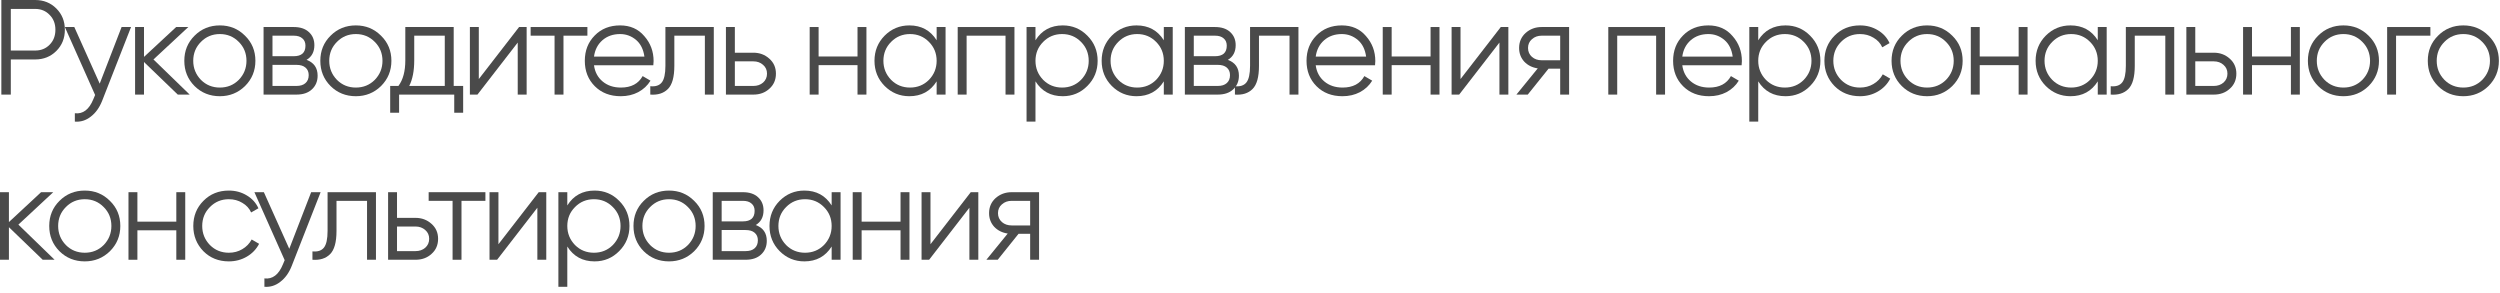 <?xml version="1.0" encoding="utf-8"?>
<svg xmlns="http://www.w3.org/2000/svg" fill="none" height="100%" overflow="visible" preserveAspectRatio="none" style="display: block;" viewBox="0 0 333 39" width="100%">
<g id="    ">
<path d="M134.75 25.6H138.404V34.6H137.216V31.144H135.668L132.896 34.6H131.384L134.228 31.108C133.496 31 132.896 30.7 132.428 30.208C131.972 29.704 131.744 29.098 131.744 28.39C131.744 27.586 132.032 26.92 132.608 26.392C133.208 25.864 133.922 25.6 134.75 25.6ZM134.75 30.028H137.216V26.752H134.75C134.234 26.752 133.802 26.908 133.454 27.22C133.106 27.52 132.932 27.91 132.932 28.39C132.932 28.87 133.106 29.266 133.454 29.578C133.802 29.878 134.234 30.028 134.75 30.028Z" fill="#4A4A4A" id="Vector"/>
<path d="M123.94 32.53L129.304 25.6H130.312V34.6H129.124V27.67L123.76 34.6H122.752V25.6H123.94V32.53Z" fill="#4A4A4A" id="Vector_2"/>
<path d="M119.952 29.524V25.6H121.14V34.6H119.952V30.676H114.768V34.6H113.58V25.6H114.768V29.524H119.952Z" fill="#4A4A4A" id="Vector_3"/>
<path d="M110.776 27.364V25.6H111.964V34.6H110.776V32.836C109.948 34.156 108.736 34.816 107.14 34.816C105.856 34.816 104.758 34.36 103.846 33.448C102.946 32.536 102.496 31.42 102.496 30.1C102.496 28.78 102.946 27.664 103.846 26.752C104.758 25.84 105.856 25.384 107.14 25.384C108.736 25.384 109.948 26.044 110.776 27.364ZM104.71 32.638C105.394 33.322 106.234 33.664 107.23 33.664C108.226 33.664 109.066 33.322 109.75 32.638C110.434 31.93 110.776 31.084 110.776 30.1C110.776 29.104 110.434 28.264 109.75 27.58C109.066 26.884 108.226 26.536 107.23 26.536C106.234 26.536 105.394 26.884 104.71 27.58C104.026 28.264 103.684 29.104 103.684 30.1C103.684 31.084 104.026 31.93 104.71 32.638Z" fill="#4A4A4A" id="Vector_4"/>
<path d="M100.66 29.974C101.644 30.334 102.136 31.036 102.136 32.08C102.136 32.824 101.884 33.43 101.38 33.898C100.888 34.366 100.198 34.6 99.31 34.6H94.936V25.6H98.95C99.814 25.6 100.486 25.822 100.966 26.266C101.458 26.71 101.704 27.292 101.704 28.012C101.704 28.912 101.356 29.566 100.66 29.974ZM98.95 26.752H96.124V29.488H98.95C99.994 29.488 100.516 29.02 100.516 28.084C100.516 27.664 100.378 27.34 100.102 27.112C99.838 26.872 99.454 26.752 98.95 26.752ZM96.124 33.448H99.31C99.838 33.448 100.24 33.322 100.516 33.07C100.804 32.818 100.948 32.464 100.948 32.008C100.948 31.576 100.804 31.24 100.516 31C100.24 30.76 99.838 30.64 99.31 30.64H96.124V33.448Z" fill="#4A4A4A" id="Vector_5"/>
<path d="M92.462 33.466C91.538 34.366 90.422 34.816 89.114 34.816C87.782 34.816 86.66 34.366 85.748 33.466C84.836 32.554 84.38 31.432 84.38 30.1C84.38 28.768 84.836 27.652 85.748 26.752C86.66 25.84 87.782 25.384 89.114 25.384C90.434 25.384 91.55 25.84 92.462 26.752C93.386 27.652 93.848 28.768 93.848 30.1C93.848 31.42 93.386 32.542 92.462 33.466ZM86.594 32.638C87.278 33.322 88.118 33.664 89.114 33.664C90.11 33.664 90.95 33.322 91.634 32.638C92.318 31.93 92.66 31.084 92.66 30.1C92.66 29.104 92.318 28.264 91.634 27.58C90.95 26.884 90.11 26.536 89.114 26.536C88.118 26.536 87.278 26.884 86.594 27.58C85.91 28.264 85.568 29.104 85.568 30.1C85.568 31.084 85.91 31.93 86.594 32.638Z" fill="#4A4A4A" id="Vector_6"/>
<path d="M79.201 25.384C80.485 25.384 81.577 25.84 82.477 26.752C83.389 27.664 83.845 28.78 83.845 30.1C83.845 31.42 83.389 32.536 82.477 33.448C81.577 34.36 80.485 34.816 79.201 34.816C77.605 34.816 76.393 34.156 75.565 32.836V38.2H74.377V25.6H75.565V27.364C76.393 26.044 77.605 25.384 79.201 25.384ZM76.591 32.638C77.275 33.322 78.115 33.664 79.111 33.664C80.107 33.664 80.947 33.322 81.631 32.638C82.315 31.93 82.657 31.084 82.657 30.1C82.657 29.104 82.315 28.264 81.631 27.58C80.947 26.884 80.107 26.536 79.111 26.536C78.115 26.536 77.275 26.884 76.591 27.58C75.907 28.264 75.565 29.104 75.565 30.1C75.565 31.084 75.907 31.93 76.591 32.638Z" fill="#4A4A4A" id="Vector_7"/>
<path d="M66.392 32.53L71.757 25.6H72.764V34.6H71.576V27.67L66.213 34.6H65.204V25.6H66.392V32.53Z" fill="#4A4A4A" id="Vector_8"/>
<path d="M57.097 25.6H64.657V26.752H61.471V34.6H60.283V26.752H57.097V25.6Z" fill="#4A4A4A" id="Vector_9"/>
<path d="M52.882 29.02H55.348C56.176 29.02 56.884 29.284 57.472 29.812C58.06 30.328 58.354 30.994 58.354 31.81C58.354 32.638 58.06 33.31 57.472 33.826C56.908 34.342 56.2 34.6 55.348 34.6H51.694V25.6H52.882V29.02ZM52.882 33.448H55.348C55.864 33.448 56.296 33.298 56.644 32.998C56.992 32.686 57.166 32.29 57.166 31.81C57.166 31.33 56.992 30.94 56.644 30.64C56.296 30.328 55.864 30.172 55.348 30.172H52.882V33.448Z" fill="#4A4A4A" id="Vector_10"/>
<path d="M43.633 25.6H50.078V34.6H48.889V26.752H44.822V30.766C44.822 32.266 44.533 33.298 43.958 33.862C43.394 34.426 42.614 34.672 41.617 34.6V33.484C42.313 33.556 42.824 33.388 43.148 32.98C43.471 32.572 43.633 31.834 43.633 30.766V25.6Z" fill="#4A4A4A" id="Vector_11"/>
<path d="M38.531 33.142L41.447 25.6H42.707L38.855 35.428C38.495 36.34 37.991 37.042 37.343 37.534C36.707 38.038 35.999 38.26 35.219 38.2V37.084C36.299 37.216 37.121 36.592 37.685 35.212L37.919 34.654L33.887 25.6H35.147L38.531 33.142Z" fill="#4A4A4A" id="Vector_12"/>
<path d="M30.481 34.816C29.125 34.816 27.997 34.366 27.097 33.466C26.197 32.542 25.747 31.42 25.747 30.1C25.747 28.768 26.197 27.652 27.097 26.752C27.997 25.84 29.125 25.384 30.481 25.384C31.369 25.384 32.167 25.6 32.875 26.032C33.583 26.452 34.099 27.022 34.423 27.742L33.451 28.3C33.211 27.76 32.821 27.334 32.281 27.022C31.753 26.698 31.153 26.536 30.481 26.536C29.485 26.536 28.645 26.884 27.961 27.58C27.277 28.264 26.935 29.104 26.935 30.1C26.935 31.084 27.277 31.93 27.961 32.638C28.645 33.322 29.485 33.664 30.481 33.664C31.141 33.664 31.735 33.508 32.263 33.196C32.803 32.884 33.223 32.452 33.523 31.9L34.513 32.476C34.141 33.196 33.595 33.766 32.875 34.186C32.155 34.606 31.357 34.816 30.481 34.816Z" fill="#4A4A4A" id="Vector_13"/>
<path d="M23.486 29.524V25.6H24.674V34.6H23.486V30.676H18.302V34.6H17.114V25.6H18.302V29.524H23.486Z" fill="#4A4A4A" id="Vector_14"/>
<path d="M14.64 33.466C13.716 34.366 12.6 34.816 11.292 34.816C9.96 34.816 8.838 34.366 7.926 33.466C7.014 32.554 6.558 31.432 6.558 30.1C6.558 28.768 7.014 27.652 7.926 26.752C8.838 25.84 9.96 25.384 11.292 25.384C12.612 25.384 13.728 25.84 14.64 26.752C15.564 27.652 16.026 28.768 16.026 30.1C16.026 31.42 15.564 32.542 14.64 33.466ZM8.772 32.638C9.456 33.322 10.296 33.664 11.292 33.664C12.288 33.664 13.128 33.322 13.812 32.638C14.496 31.93 14.838 31.084 14.838 30.1C14.838 29.104 14.496 28.264 13.812 27.58C13.128 26.884 12.288 26.536 11.292 26.536C10.296 26.536 9.456 26.884 8.772 27.58C8.088 28.264 7.746 29.104 7.746 30.1C7.746 31.084 8.088 31.93 8.772 32.638Z" fill="#4A4A4A" id="Vector_15"/>
<path d="M2.448 29.92L7.272 34.6H5.688L1.188 30.262V34.6H0V25.6H1.188V29.578L5.472 25.6H7.092L2.448 29.92Z" fill="#4A4A4A" id="Vector_16"/>
<path d="M331.464 11.466C330.54 12.366 329.424 12.816 328.116 12.816C326.784 12.816 325.662 12.366 324.75 11.466C323.838 10.554 323.382 9.432 323.382 8.1C323.382 6.768 323.838 5.652 324.75 4.752C325.662 3.84 326.784 3.384 328.116 3.384C329.436 3.384 330.552 3.84 331.464 4.752C332.388 5.652 332.85 6.768 332.85 8.1C332.85 9.42 332.388 10.542 331.464 11.466ZM325.596 10.638C326.28 11.322 327.12 11.664 328.116 11.664C329.112 11.664 329.952 11.322 330.636 10.638C331.32 9.93 331.662 9.084 331.662 8.1C331.662 7.104 331.32 6.264 330.636 5.58C329.952 4.884 329.112 4.536 328.116 4.536C327.12 4.536 326.28 4.884 325.596 5.58C324.912 6.264 324.57 7.104 324.57 8.1C324.57 9.084 324.912 9.93 325.596 10.638Z" fill="#4A4A4A" id="Vector_17"/>
<path d="M317.967 3.6H323.727V4.752H319.155V12.6H317.967V3.6Z" fill="#4A4A4A" id="Vector_18"/>
<path d="M315.493 11.466C314.569 12.366 313.453 12.816 312.145 12.816C310.813 12.816 309.691 12.366 308.779 11.466C307.867 10.554 307.411 9.432 307.411 8.1C307.411 6.768 307.867 5.652 308.779 4.752C309.691 3.84 310.813 3.384 312.145 3.384C313.465 3.384 314.581 3.84 315.493 4.752C316.417 5.652 316.879 6.768 316.879 8.1C316.879 9.42 316.417 10.542 315.493 11.466ZM309.625 10.638C310.309 11.322 311.149 11.664 312.145 11.664C313.141 11.664 313.981 11.322 314.665 10.638C315.349 9.93 315.691 9.084 315.691 8.1C315.691 7.104 315.349 6.264 314.665 5.58C313.981 4.884 313.141 4.536 312.145 4.536C311.149 4.536 310.309 4.884 309.625 5.58C308.941 6.264 308.599 7.104 308.599 8.1C308.599 9.084 308.941 9.93 309.625 10.638Z" fill="#4A4A4A" id="Vector_19"/>
<path d="M305.15 7.524V3.6H306.338V12.6H305.15V8.676H299.966V12.6H298.778V3.6H299.966V7.524H305.15Z" fill="#4A4A4A" id="Vector_20"/>
<path d="M292.411 7.02H294.877C295.705 7.02 296.413 7.284 297.001 7.812C297.589 8.328 297.883 8.994 297.883 9.81C297.883 10.638 297.589 11.31 297.001 11.826C296.437 12.342 295.729 12.6 294.877 12.6H291.223V3.6H292.411V7.02ZM292.411 11.448H294.877C295.393 11.448 295.825 11.298 296.173 10.998C296.521 10.686 296.695 10.29 296.695 9.81C296.695 9.33 296.521 8.94 296.173 8.64C295.825 8.328 295.393 8.172 294.877 8.172H292.411V11.448Z" fill="#4A4A4A" id="Vector_21"/>
<path d="M283.163 3.6H289.607V12.6H288.419V4.752H284.351V8.766C284.351 10.266 284.063 11.298 283.487 11.862C282.923 12.426 282.143 12.672 281.147 12.6V11.484C281.843 11.556 282.353 11.388 282.677 10.98C283.001 10.572 283.163 9.834 283.163 8.766V3.6Z" fill="#4A4A4A" id="Vector_22"/>
<path d="M279.423 5.364V3.6H280.611V12.6H279.423V10.836C278.595 12.156 277.384 12.816 275.788 12.816C274.504 12.816 273.405 12.36 272.493 11.448C271.593 10.536 271.143 9.42 271.143 8.1C271.143 6.78 271.593 5.664 272.493 4.752C273.405 3.84 274.504 3.384 275.788 3.384C277.384 3.384 278.595 4.044 279.423 5.364ZM273.357 10.638C274.041 11.322 274.882 11.664 275.878 11.664C276.874 11.664 277.713 11.322 278.397 10.638C279.081 9.93 279.423 9.084 279.423 8.1C279.423 7.104 279.081 6.264 278.397 5.58C277.713 4.884 276.874 4.536 275.878 4.536C274.882 4.536 274.041 4.884 273.357 5.58C272.673 6.264 272.331 7.104 272.331 8.1C272.331 9.084 272.673 9.93 273.357 10.638Z" fill="#4A4A4A" id="Vector_23"/>
<path d="M268.883 7.524V3.6H270.071V12.6H268.883V8.676H263.699V12.6H262.511V3.6H263.699V7.524H268.883Z" fill="#4A4A4A" id="Vector_24"/>
<path d="M260.038 11.466C259.114 12.366 257.998 12.816 256.69 12.816C255.358 12.816 254.236 12.366 253.324 11.466C252.412 10.554 251.956 9.432 251.956 8.1C251.956 6.768 252.412 5.652 253.324 4.752C254.236 3.84 255.358 3.384 256.69 3.384C258.01 3.384 259.126 3.84 260.038 4.752C260.962 5.652 261.424 6.768 261.424 8.1C261.424 9.42 260.962 10.542 260.038 11.466ZM254.17 10.638C254.854 11.322 255.694 11.664 256.69 11.664C257.686 11.664 258.526 11.322 259.21 10.638C259.894 9.93 260.236 9.084 260.236 8.1C260.236 7.104 259.894 6.264 259.21 5.58C258.526 4.884 257.686 4.536 256.69 4.536C255.694 4.536 254.854 4.884 254.17 5.58C253.486 6.264 253.144 7.104 253.144 8.1C253.144 9.084 253.486 9.93 254.17 10.638Z" fill="#4A4A4A" id="Vector_25"/>
<path d="M247.746 12.816C246.39 12.816 245.262 12.366 244.362 11.466C243.462 10.542 243.012 9.42 243.012 8.1C243.012 6.768 243.462 5.652 244.362 4.752C245.262 3.84 246.39 3.384 247.746 3.384C248.634 3.384 249.432 3.6 250.14 4.032C250.848 4.452 251.364 5.022 251.688 5.742L250.716 6.3C250.476 5.76 250.086 5.334 249.546 5.022C249.018 4.698 248.418 4.536 247.746 4.536C246.75 4.536 245.91 4.884 245.226 5.58C244.542 6.264 244.2 7.104 244.2 8.1C244.2 9.084 244.542 9.93 245.226 10.638C245.91 11.322 246.75 11.664 247.746 11.664C248.406 11.664 249 11.508 249.528 11.196C250.068 10.884 250.488 10.452 250.788 9.9L251.778 10.476C251.406 11.196 250.86 11.766 250.14 12.186C249.42 12.606 248.622 12.816 247.746 12.816Z" fill="#4A4A4A" id="Vector_26"/>
<path d="M237.833 3.384C239.117 3.384 240.209 3.84 241.109 4.752C242.021 5.664 242.477 6.78 242.477 8.1C242.477 9.42 242.021 10.536 241.109 11.448C240.209 12.36 239.117 12.816 237.833 12.816C236.237 12.816 235.025 12.156 234.197 10.836V16.2H233.009V3.6H234.197V5.364C235.025 4.044 236.237 3.384 237.833 3.384ZM235.223 10.638C235.907 11.322 236.747 11.664 237.743 11.664C238.739 11.664 239.579 11.322 240.263 10.638C240.947 9.93 241.289 9.084 241.289 8.1C241.289 7.104 240.947 6.264 240.263 5.58C239.579 4.884 238.739 4.536 237.743 4.536C236.747 4.536 235.907 4.884 235.223 5.58C234.539 6.264 234.197 7.104 234.197 8.1C234.197 9.084 234.539 9.93 235.223 10.638Z" fill="#4A4A4A" id="Vector_27"/>
<path d="M227.555 3.384C228.899 3.384 229.973 3.858 230.777 4.806C231.605 5.742 232.019 6.852 232.019 8.136C232.019 8.196 232.007 8.382 231.983 8.694H224.081C224.201 9.594 224.585 10.314 225.233 10.854C225.881 11.394 226.691 11.664 227.663 11.664C229.031 11.664 229.997 11.154 230.561 10.134L231.605 10.746C231.209 11.394 230.663 11.904 229.967 12.276C229.283 12.636 228.509 12.816 227.645 12.816C226.229 12.816 225.077 12.372 224.189 11.484C223.301 10.596 222.857 9.468 222.857 8.1C222.857 6.744 223.295 5.622 224.171 4.734C225.047 3.834 226.175 3.384 227.555 3.384ZM227.555 4.536C226.619 4.536 225.833 4.812 225.197 5.364C224.573 5.916 224.201 6.642 224.081 7.542H230.795C230.663 6.582 230.297 5.844 229.697 5.328C229.073 4.8 228.359 4.536 227.555 4.536Z" fill="#4A4A4A" id="Vector_28"/>
<path d="M214.225 3.6H221.785V12.6H220.597V4.752H215.413V12.6H214.225V3.6Z" fill="#4A4A4A" id="Vector_29"/>
<path d="M205.351 3.6H209.005V12.6H207.817V9.144H206.269L203.497 12.6H201.985L204.829 9.108C204.097 9 203.497 8.7 203.029 8.208C202.573 7.704 202.345 7.098 202.345 6.39C202.345 5.586 202.633 4.92 203.209 4.392C203.809 3.864 204.523 3.6 205.351 3.6ZM205.351 8.028H207.817V4.752H205.351C204.835 4.752 204.403 4.908 204.055 5.22C203.707 5.52 203.533 5.91 203.533 6.39C203.533 6.87 203.707 7.266 204.055 7.578C204.403 7.878 204.835 8.028 205.351 8.028Z" fill="#4A4A4A" id="Vector_30"/>
<path d="M194.541 10.53L199.905 3.6H200.913V12.6H199.725V5.67L194.361 12.6H193.353V3.6H194.541V10.53Z" fill="#4A4A4A" id="Vector_31"/>
<path d="M190.552 7.524V3.6H191.74V12.6H190.552V8.676H185.368V12.6H184.18V3.6H185.368V7.524H190.552Z" fill="#4A4A4A" id="Vector_32"/>
<path d="M178.727 3.384C180.071 3.384 181.145 3.858 181.949 4.806C182.777 5.742 183.191 6.852 183.191 8.136C183.191 8.196 183.179 8.382 183.155 8.694H175.253C175.373 9.594 175.757 10.314 176.405 10.854C177.053 11.394 177.863 11.664 178.835 11.664C180.203 11.664 181.169 11.154 181.733 10.134L182.777 10.746C182.381 11.394 181.835 11.904 181.139 12.276C180.455 12.636 179.681 12.816 178.817 12.816C177.401 12.816 176.249 12.372 175.361 11.484C174.473 10.596 174.029 9.468 174.029 8.1C174.029 6.744 174.467 5.622 175.343 4.734C176.219 3.834 177.347 3.384 178.727 3.384ZM178.727 4.536C177.791 4.536 177.005 4.812 176.369 5.364C175.745 5.916 175.373 6.642 175.253 7.542H181.967C181.835 6.582 181.469 5.844 180.869 5.328C180.245 4.8 179.531 4.536 178.727 4.536Z" fill="#4A4A4A" id="Vector_33"/>
<path d="M166.508 3.6H172.952V12.6H171.764V4.752H167.696V8.766C167.696 10.266 167.408 11.298 166.832 11.862C166.268 12.426 165.488 12.672 164.492 12.6V11.484C165.188 11.556 165.698 11.388 166.022 10.98C166.346 10.572 166.508 9.834 166.508 8.766V3.6Z" fill="#4A4A4A" id="Vector_34"/>
<path d="M163.548 7.974C164.532 8.334 165.024 9.036 165.024 10.08C165.024 10.824 164.772 11.43 164.268 11.898C163.776 12.366 163.086 12.6 162.198 12.6H157.824V3.6H161.838C162.702 3.6 163.374 3.822 163.854 4.266C164.346 4.71 164.592 5.292 164.592 6.012C164.592 6.912 164.244 7.566 163.548 7.974ZM161.838 4.752H159.012V7.488H161.838C162.882 7.488 163.404 7.02 163.404 6.084C163.404 5.664 163.266 5.34 162.99 5.112C162.726 4.872 162.342 4.752 161.838 4.752ZM159.012 11.448H162.198C162.726 11.448 163.128 11.322 163.404 11.07C163.692 10.818 163.836 10.464 163.836 10.008C163.836 9.576 163.692 9.24 163.404 9C163.128 8.76 162.726 8.64 162.198 8.64H159.012V11.448Z" fill="#4A4A4A" id="Vector_35"/>
<path d="M155.02 5.364V3.6H156.208V12.6H155.02V10.836C154.192 12.156 152.98 12.816 151.384 12.816C150.1 12.816 149.002 12.36 148.09 11.448C147.19 10.536 146.74 9.42 146.74 8.1C146.74 6.78 147.19 5.664 148.09 4.752C149.002 3.84 150.1 3.384 151.384 3.384C152.98 3.384 154.192 4.044 155.02 5.364ZM148.954 10.638C149.638 11.322 150.478 11.664 151.474 11.664C152.47 11.664 153.31 11.322 153.994 10.638C154.678 9.93 155.02 9.084 155.02 8.1C155.02 7.104 154.678 6.264 153.994 5.58C153.31 4.884 152.47 4.536 151.474 4.536C150.478 4.536 149.638 4.884 148.954 5.58C148.27 6.264 147.928 7.104 147.928 8.1C147.928 9.084 148.27 9.93 148.954 10.638Z" fill="#4A4A4A" id="Vector_36"/>
<path d="M141.561 3.384C142.845 3.384 143.937 3.84 144.837 4.752C145.749 5.664 146.205 6.78 146.205 8.1C146.205 9.42 145.749 10.536 144.837 11.448C143.937 12.36 142.845 12.816 141.561 12.816C139.965 12.816 138.753 12.156 137.925 10.836V16.2H136.737V3.6H137.925V5.364C138.753 4.044 139.965 3.384 141.561 3.384ZM138.951 10.638C139.635 11.322 140.475 11.664 141.471 11.664C142.467 11.664 143.307 11.322 143.991 10.638C144.675 9.93 145.017 9.084 145.017 8.1C145.017 7.104 144.675 6.264 143.991 5.58C143.307 4.884 142.467 4.536 141.471 4.536C140.475 4.536 139.635 4.884 138.951 5.58C138.267 6.264 137.925 7.104 137.925 8.1C137.925 9.084 138.267 9.93 138.951 10.638Z" fill="#4A4A4A" id="Vector_37"/>
<path d="M127.565 3.6H135.125V12.6H133.937V4.752H128.753V12.6H127.565V3.6Z" fill="#4A4A4A" id="Vector_38"/>
<path d="M124.761 5.364V3.6H125.949V12.6H124.761V10.836C123.933 12.156 122.721 12.816 121.125 12.816C119.841 12.816 118.743 12.36 117.831 11.448C116.931 10.536 116.481 9.42 116.481 8.1C116.481 6.78 116.931 5.664 117.831 4.752C118.743 3.84 119.841 3.384 121.125 3.384C122.721 3.384 123.933 4.044 124.761 5.364ZM118.695 10.638C119.379 11.322 120.219 11.664 121.215 11.664C122.211 11.664 123.051 11.322 123.735 10.638C124.419 9.93 124.761 9.084 124.761 8.1C124.761 7.104 124.419 6.264 123.735 5.58C123.051 4.884 122.211 4.536 121.215 4.536C120.219 4.536 119.379 4.884 118.695 5.58C118.011 6.264 117.669 7.104 117.669 8.1C117.669 9.084 118.011 9.93 118.695 10.638Z" fill="#4A4A4A" id="Vector_39"/>
<path d="M114.221 7.524V3.6H115.409V12.6H114.221V8.676H109.037V12.6H107.849V3.6H109.037V7.524H114.221Z" fill="#4A4A4A" id="Vector_40"/>
<path d="M97.882 7.02H100.348C101.176 7.02 101.884 7.284 102.472 7.812C103.06 8.328 103.354 8.994 103.354 9.81C103.354 10.638 103.06 11.31 102.472 11.826C101.908 12.342 101.2 12.6 100.348 12.6H96.694V3.6H97.882V7.02ZM97.882 11.448H100.348C100.864 11.448 101.296 11.298 101.644 10.998C101.992 10.686 102.166 10.29 102.166 9.81C102.166 9.33 101.992 8.94 101.644 8.64C101.296 8.328 100.864 8.172 100.348 8.172H97.882V11.448Z" fill="#4A4A4A" id="Vector_41"/>
<path d="M88.633 3.6H95.078V12.6H93.889V4.752H89.822V8.766C89.822 10.266 89.534 11.298 88.957 11.862C88.394 12.426 87.614 12.672 86.618 12.6V11.484C87.314 11.556 87.823 11.388 88.147 10.98C88.472 10.572 88.633 9.834 88.633 8.766V3.6Z" fill="#4A4A4A" id="Vector_42"/>
<path d="M82.595 3.384C83.939 3.384 85.013 3.858 85.817 4.806C86.645 5.742 87.059 6.852 87.059 8.136C87.059 8.196 87.047 8.382 87.023 8.694H79.121C79.241 9.594 79.625 10.314 80.273 10.854C80.921 11.394 81.731 11.664 82.703 11.664C84.071 11.664 85.037 11.154 85.601 10.134L86.645 10.746C86.249 11.394 85.703 11.904 85.007 12.276C84.323 12.636 83.549 12.816 82.685 12.816C81.269 12.816 80.117 12.372 79.229 11.484C78.341 10.596 77.897 9.468 77.897 8.1C77.897 6.744 78.335 5.622 79.211 4.734C80.087 3.834 81.215 3.384 82.595 3.384ZM82.595 4.536C81.659 4.536 80.873 4.812 80.237 5.364C79.613 5.916 79.241 6.642 79.121 7.542H85.835C85.703 6.582 85.337 5.844 84.737 5.328C84.113 4.8 83.399 4.536 82.595 4.536Z" fill="#4A4A4A" id="Vector_43"/>
<path d="M70.681 3.6H78.241V4.752H75.055V12.6H73.867V4.752H70.681V3.6Z" fill="#4A4A4A" id="Vector_44"/>
<path d="M63.777 10.53L69.141 3.6H70.149V12.6H68.961V5.67L63.597 12.6H62.589V3.6H63.777V10.53Z" fill="#4A4A4A" id="Vector_45"/>
<path d="M60.432 3.6V11.448H61.692V15.012H60.504V12.6H53.16V15.012H51.972V11.448H53.07C53.682 10.632 53.988 9.498 53.988 8.046V3.6H60.432ZM54.51 11.448H59.244V4.752H55.176V8.046C55.176 9.438 54.954 10.572 54.51 11.448Z" fill="#4A4A4A" id="Vector_46"/>
<path d="M50.749 11.466C49.825 12.366 48.709 12.816 47.401 12.816C46.069 12.816 44.947 12.366 44.035 11.466C43.123 10.554 42.667 9.432 42.667 8.1C42.667 6.768 43.123 5.652 44.035 4.752C44.947 3.84 46.069 3.384 47.401 3.384C48.721 3.384 49.837 3.84 50.749 4.752C51.673 5.652 52.135 6.768 52.135 8.1C52.135 9.42 51.673 10.542 50.749 11.466ZM44.881 10.638C45.565 11.322 46.405 11.664 47.401 11.664C48.397 11.664 49.237 11.322 49.921 10.638C50.605 9.93 50.947 9.084 50.947 8.1C50.947 7.104 50.605 6.264 49.921 5.58C49.237 4.884 48.397 4.536 47.401 4.536C46.405 4.536 45.565 4.884 44.881 5.58C44.197 6.264 43.855 7.104 43.855 8.1C43.855 9.084 44.197 9.93 44.881 10.638Z" fill="#4A4A4A" id="Vector_47"/>
<path d="M40.831 7.974C41.815 8.334 42.307 9.036 42.307 10.08C42.307 10.824 42.055 11.43 41.551 11.898C41.059 12.366 40.369 12.6 39.481 12.6H35.107V3.6H39.121C39.985 3.6 40.657 3.822 41.137 4.266C41.629 4.71 41.875 5.292 41.875 6.012C41.875 6.912 41.527 7.566 40.831 7.974ZM39.121 4.752H36.295V7.488H39.121C40.165 7.488 40.687 7.02 40.687 6.084C40.687 5.664 40.549 5.34 40.273 5.112C40.009 4.872 39.625 4.752 39.121 4.752ZM36.295 11.448H39.481C40.009 11.448 40.411 11.322 40.687 11.07C40.975 10.818 41.119 10.464 41.119 10.008C41.119 9.576 40.975 9.24 40.687 9C40.411 8.76 40.009 8.64 39.481 8.64H36.295V11.448Z" fill="#4A4A4A" id="Vector_48"/>
<path d="M32.633 11.466C31.709 12.366 30.593 12.816 29.285 12.816C27.953 12.816 26.831 12.366 25.919 11.466C25.007 10.554 24.551 9.432 24.551 8.1C24.551 6.768 25.007 5.652 25.919 4.752C26.831 3.84 27.953 3.384 29.285 3.384C30.605 3.384 31.721 3.84 32.633 4.752C33.557 5.652 34.019 6.768 34.019 8.1C34.019 9.42 33.557 10.542 32.633 11.466ZM26.765 10.638C27.449 11.322 28.289 11.664 29.285 11.664C30.281 11.664 31.121 11.322 31.805 10.638C32.489 9.93 32.831 9.084 32.831 8.1C32.831 7.104 32.489 6.264 31.805 5.58C31.121 4.884 30.281 4.536 29.285 4.536C28.289 4.536 27.449 4.884 26.765 5.58C26.081 6.264 25.739 7.104 25.739 8.1C25.739 9.084 26.081 9.93 26.765 10.638Z" fill="#4A4A4A" id="Vector_49"/>
<path d="M20.441 7.92L25.265 12.6H23.681L19.181 8.262V12.6H17.993V3.6H19.181V7.578L23.465 3.6H25.085L20.441 7.92Z" fill="#4A4A4A" id="Vector_50"/>
<path d="M13.281 11.142L16.197 3.6H17.457L13.605 13.428C13.245 14.34 12.741 15.042 12.093 15.534C11.457 16.038 10.749 16.26 9.969 16.2V15.084C11.049 15.216 11.871 14.592 12.435 13.212L12.669 12.654L8.637 3.6H9.897L13.281 11.142Z" fill="#4A4A4A" id="Vector_51"/>
<path d="M0.18 9.53674e-05H4.68C5.808 9.53674e-05 6.75 0.378 7.506 1.134C8.262 1.89 8.64 2.832 8.64 3.96C8.64 5.088 8.262 6.03 7.506 6.786C6.75 7.542 5.808 7.92 4.68 7.92H1.44V12.6H0.18V9.53674e-05ZM1.44 6.732H4.68C5.46 6.732 6.102 6.474 6.606 5.958C7.122 5.442 7.38 4.776 7.38 3.96C7.38 3.156 7.122 2.496 6.606 1.98C6.102 1.452 5.46 1.188 4.68 1.188H1.44V6.732Z" fill="#4A4A4A" id="Vector_52"/>
</g>
</svg>